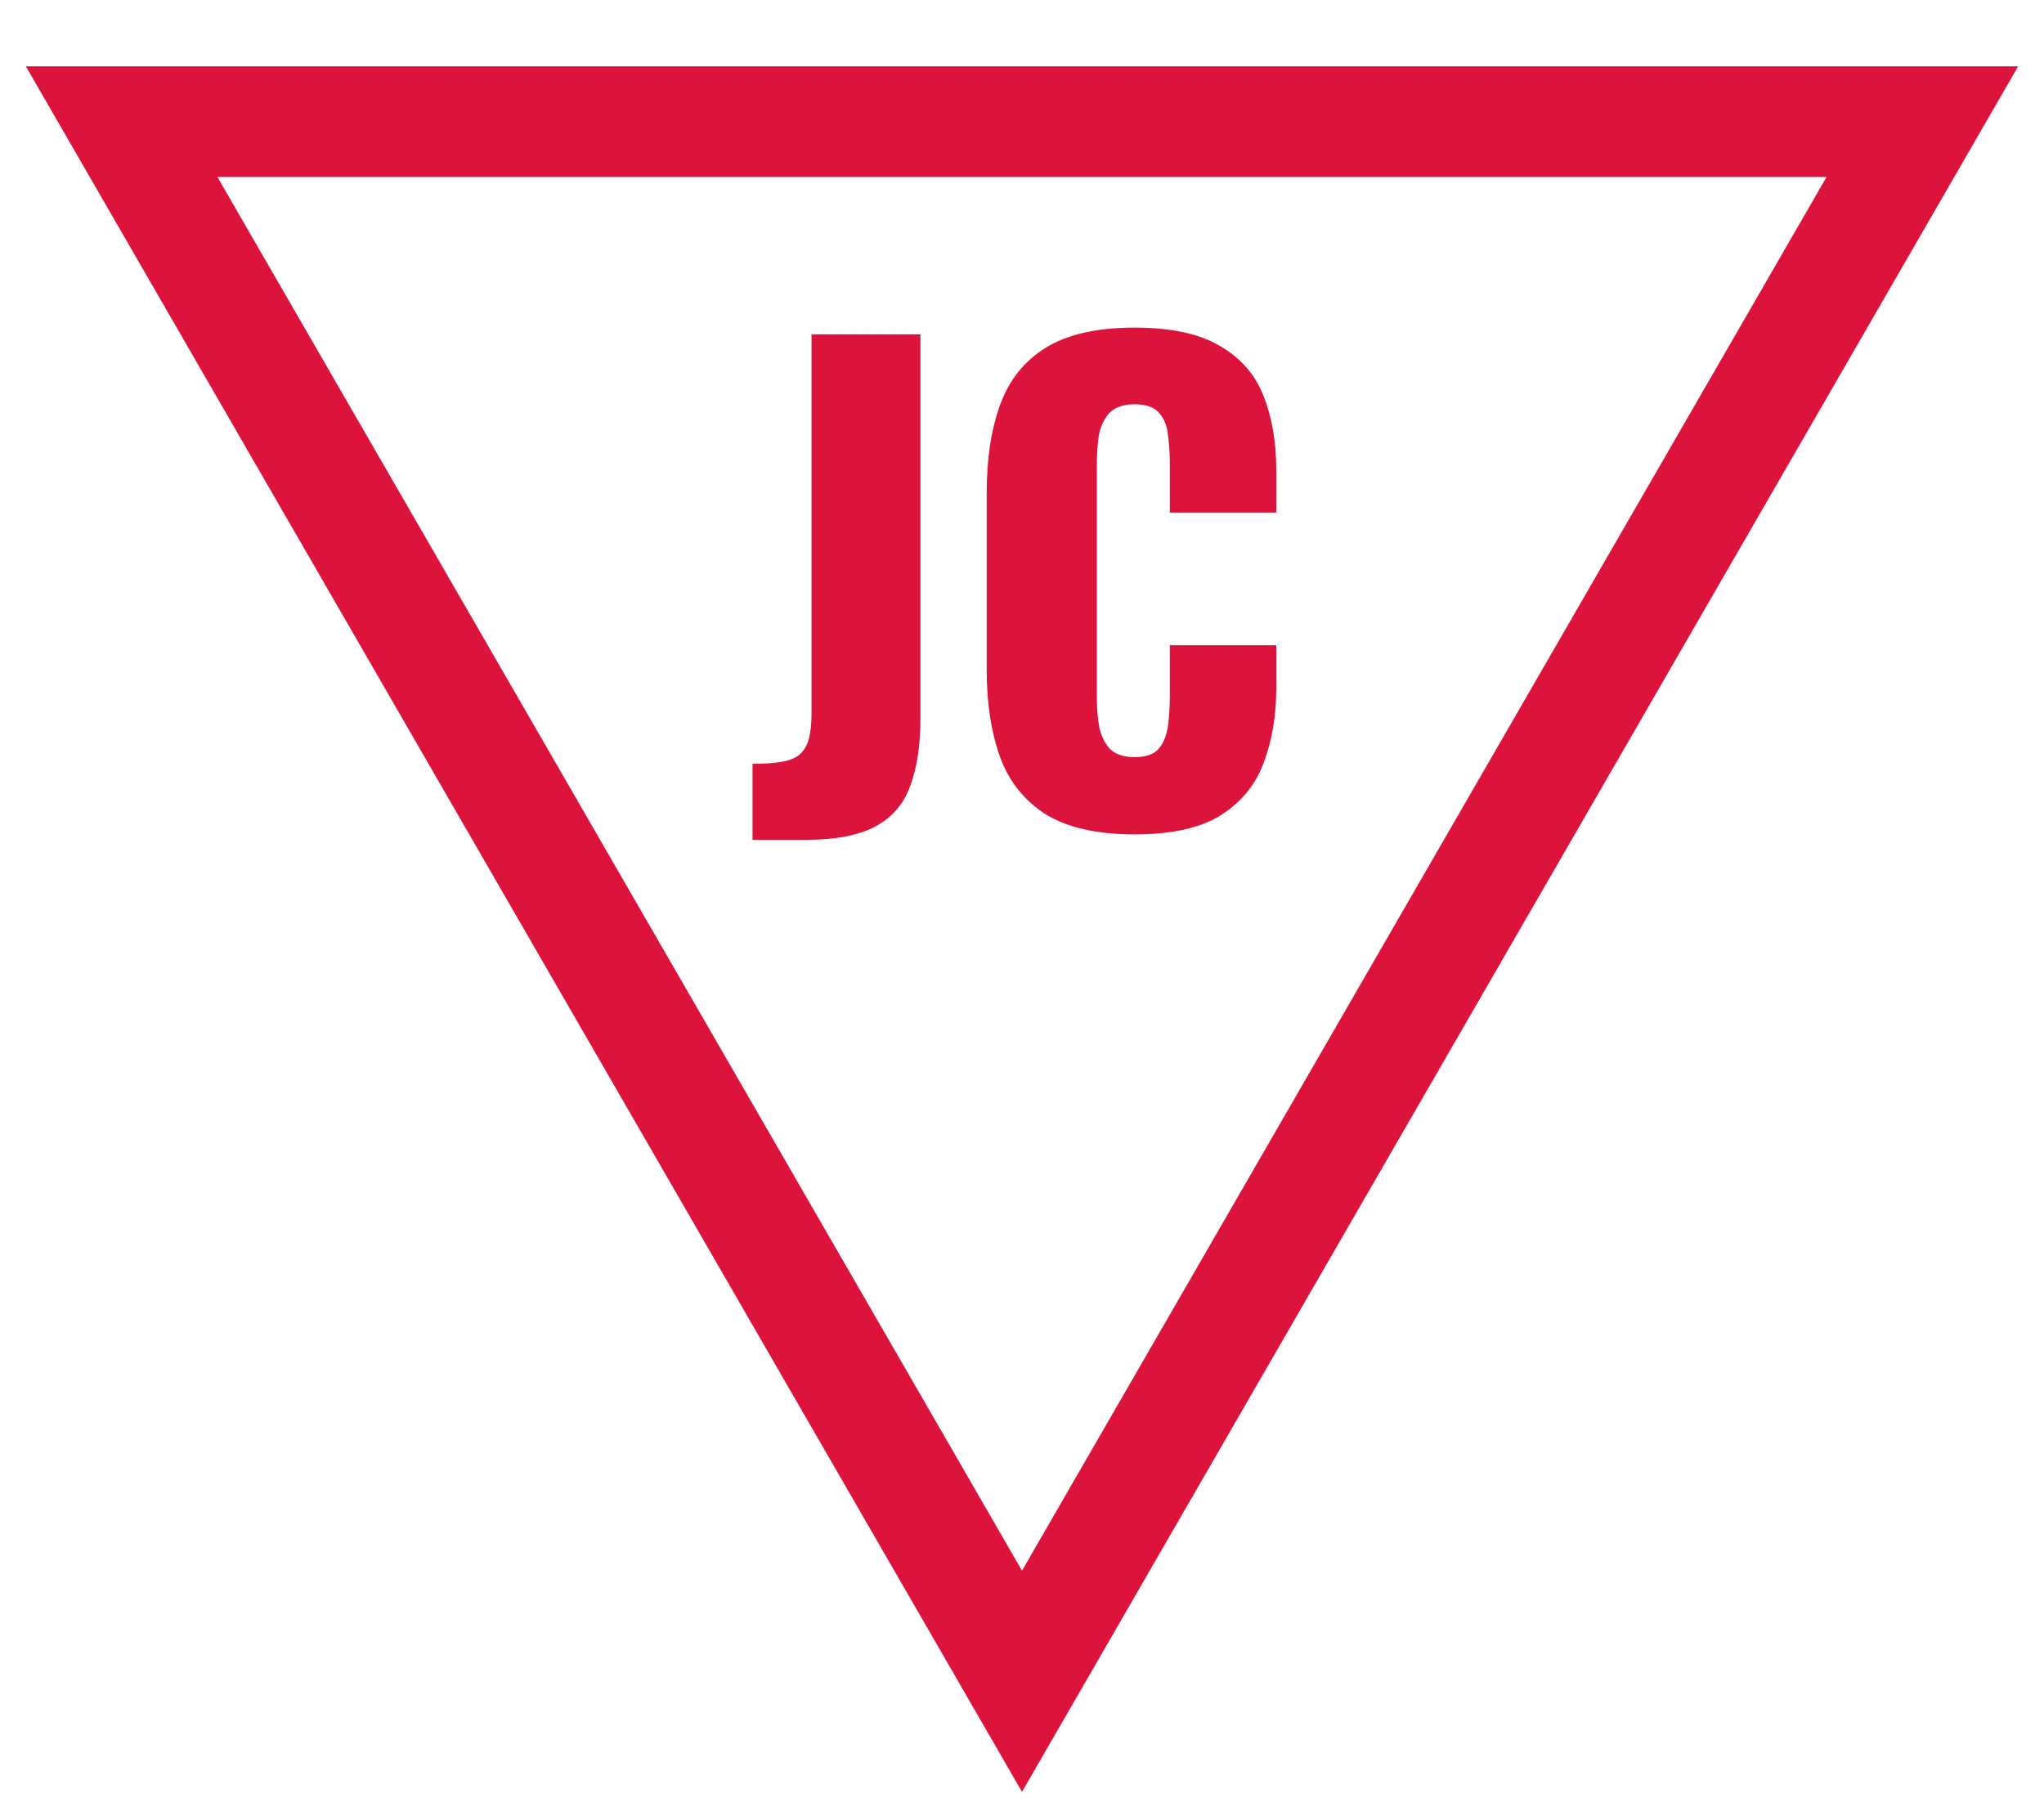 <?xml version="1.0" encoding="UTF-8" standalone="no"?>
<svg
   height="100%"
   version="1.1"
   viewBox="15.187 84 369.626 326.0"
   width="100%"
   id="svg1"
   xmlns="http://www.w3.org/2000/svg"
   xmlns:svg="http://www.w3.org/2000/svg">
  <polygon
     fill="none"
     points="200.0,388.0 37.187,106 362.813,106"
     stroke="#DC143C"
     stroke-linejoin="miter"
     stroke-width="20"
     id="polygon1" />
  <path
     d="m 151.27,235.859 v -13.75 q 2.97,0 5.06,-0.33 2.09,-0.33 3.3,-1.21 1.21,-0.99 1.76,-2.75 0.55,-1.87 0.55,-4.73 v -68.64 h 19.69 v 69.52 q 0,7.26 -1.87,12.21 -1.76,4.84 -6.27,7.26 -4.51,2.42 -12.65,2.42 z m 69.08,-0.99 q -10.12,0 -16.06,-3.63 -5.83,-3.74 -8.25,-10.34 -2.42,-6.71 -2.42,-15.73 v -32.12 q 0,-9.24 2.42,-15.84 2.42,-6.71 8.25,-10.34 5.94,-3.63 16.06,-3.63 9.9,0 15.4,3.3 5.61,3.19 7.92,9.02 2.31,5.83 2.31,13.42 v 7.7 h -19.25 v -8.91 q 0,-2.64 -0.33,-5.06 -0.22,-2.42 -1.54,-3.96 -1.32,-1.65 -4.51,-1.65 -3.08,0 -4.62,1.65 -1.43,1.65 -1.87,4.18 -0.33,2.42 -0.33,5.17 v 41.91 q 0,2.97 0.44,5.5 0.55,2.42 1.98,3.96 1.54,1.43 4.4,1.43 3.08,0 4.4,-1.54 1.32,-1.65 1.65,-4.18 0.33,-2.53 0.33,-5.17 v -9.35 h 19.25 v 7.7 q 0,7.59 -2.31,13.64 -2.2,5.94 -7.81,9.46 -5.5,3.41 -15.51,3.41 z"
     fill="#DC143C"
     id="text1"
     aria-label="JC" />
</svg>
